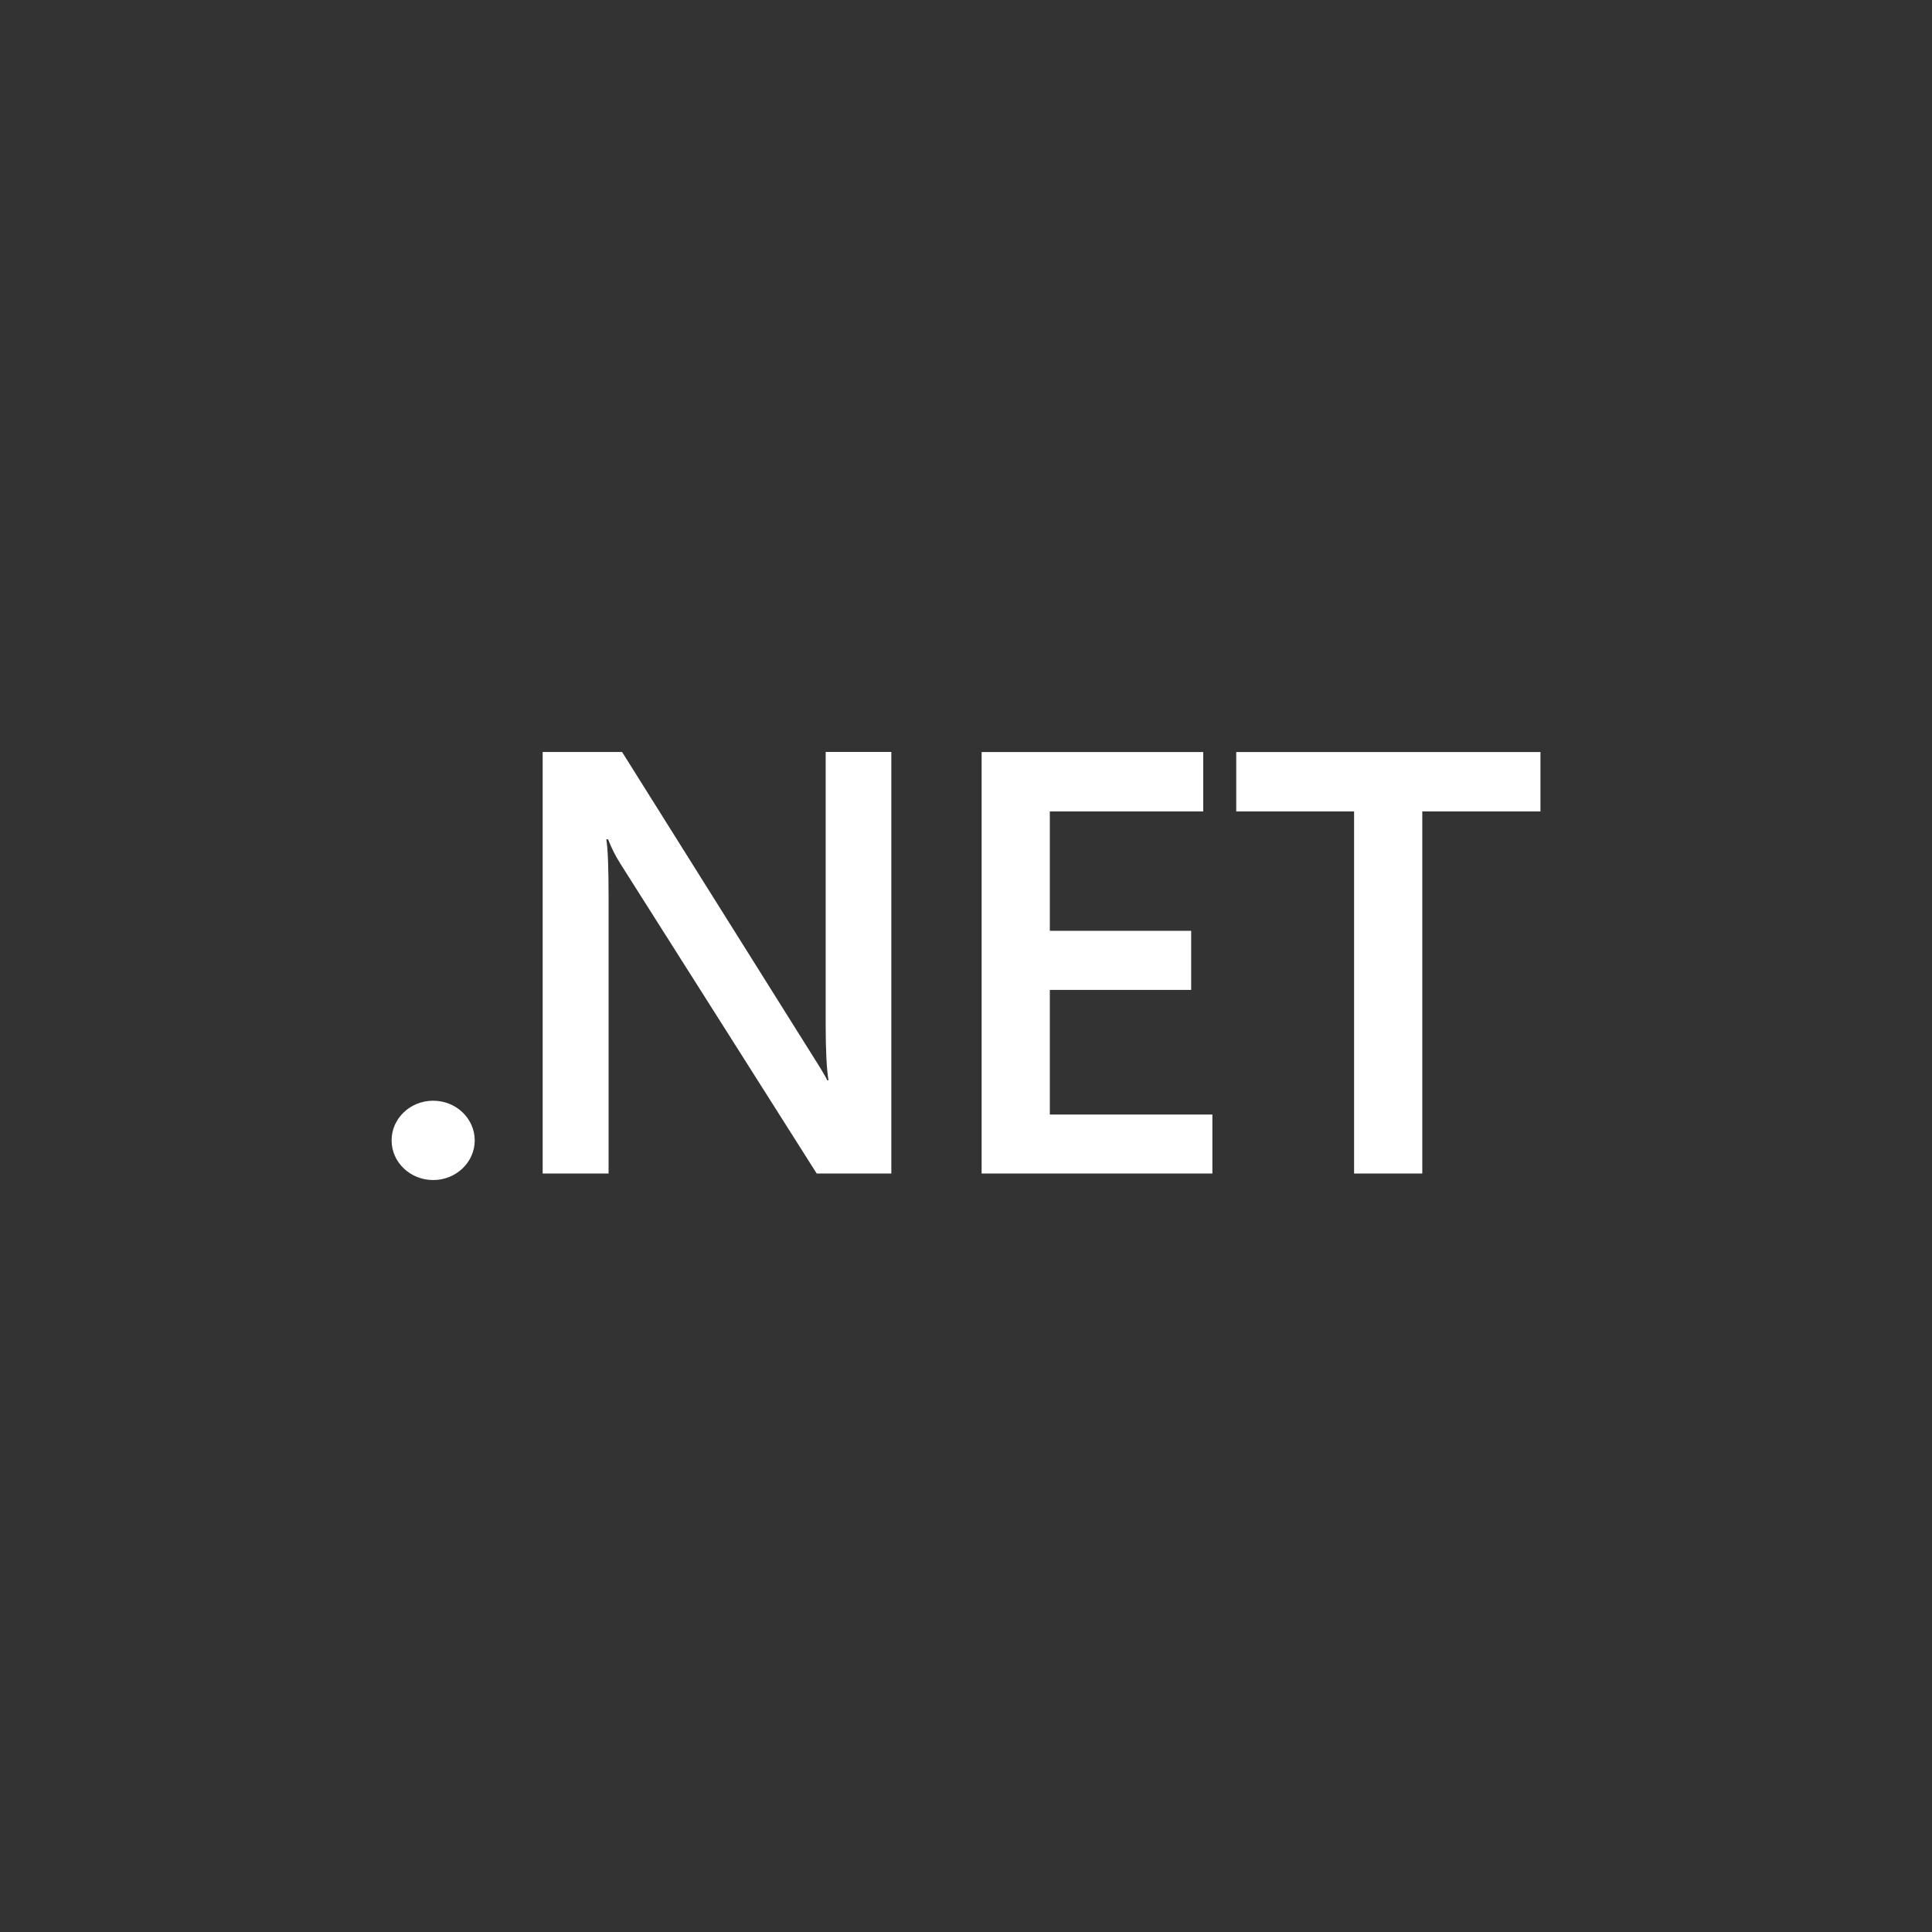 <svg xmlns="http://www.w3.org/2000/svg" xmlns:xlink="http://www.w3.org/1999/xlink" xmlns:xodm="http://www.corel.com/coreldraw/odm/2003" xml:space="preserve" width="42.042mm" height="42.042mm" style="shape-rendering:geometricPrecision; text-rendering:geometricPrecision; image-rendering:optimizeQuality; fill-rule:evenodd; clip-rule:evenodd" viewBox="0 0 371.65 371.65"><rect x="0" y="0" width="371.65" height="371.65" fill="#333333" stroke="none"/> <defs> <style type="text/css"> <![CDATA[ .fil0 {fill:none} .fil1 {fill:white;fill-rule:nonzero} ]]> </style> </defs> <g id="Vrstva_x0020_1">  <rect class="fil0" x="-0" y="-0" width="371.65" height="371.65"></rect> <path class="fil1" d="M296.33 156.09l-22.73 0 0 69.66 -13.12 0 0 -69.66 -22.67 0 0 -11.42 58.52 0 0 11.42zm-63.1 69.66l-44.4 0 0 -81.08 42.63 0 0 11.42 -29.51 0 0 22.97 27.19 0 0 11.36 -27.19 0 0 23.98 31.27 -0 0 11.36zm-61.77 0l-14.35 0 -37.77 -59.6c-0.94,-1.48 -1.73,-3.06 -2.37,-4.7l-0.34 0c0.3,1.74 0.44,5.45 0.44,11.14l0 53.15 -12.68 0 0 -81.08 15.28 0 36.51 58.2c1.54,2.41 2.53,4.07 2.98,4.97l0.22 0c-0.37,-2.14 -0.55,-5.79 -0.55,-10.91l0 -52.27 12.63 0 0 81.09zm-80.14 -6.38c0,-0 0,-0 0,-0 0,4.21 -3.58,7.63 -7.99,7.63 -0,0 -0.01,0 -0.01,0 0,0 0,0 0,0 -4.41,0 -7.99,-3.42 -7.99,-7.63 0,-0 0,-0.01 0,-0.01 0,-4.21 3.58,-7.62 7.99,-7.62 0,0 0,0 0,0 0,0 0,0 0.01,0 4.41,0 7.99,3.42 7.99,7.63 0,0 0,0 0,0l-0 0z"></path> </g> </svg>